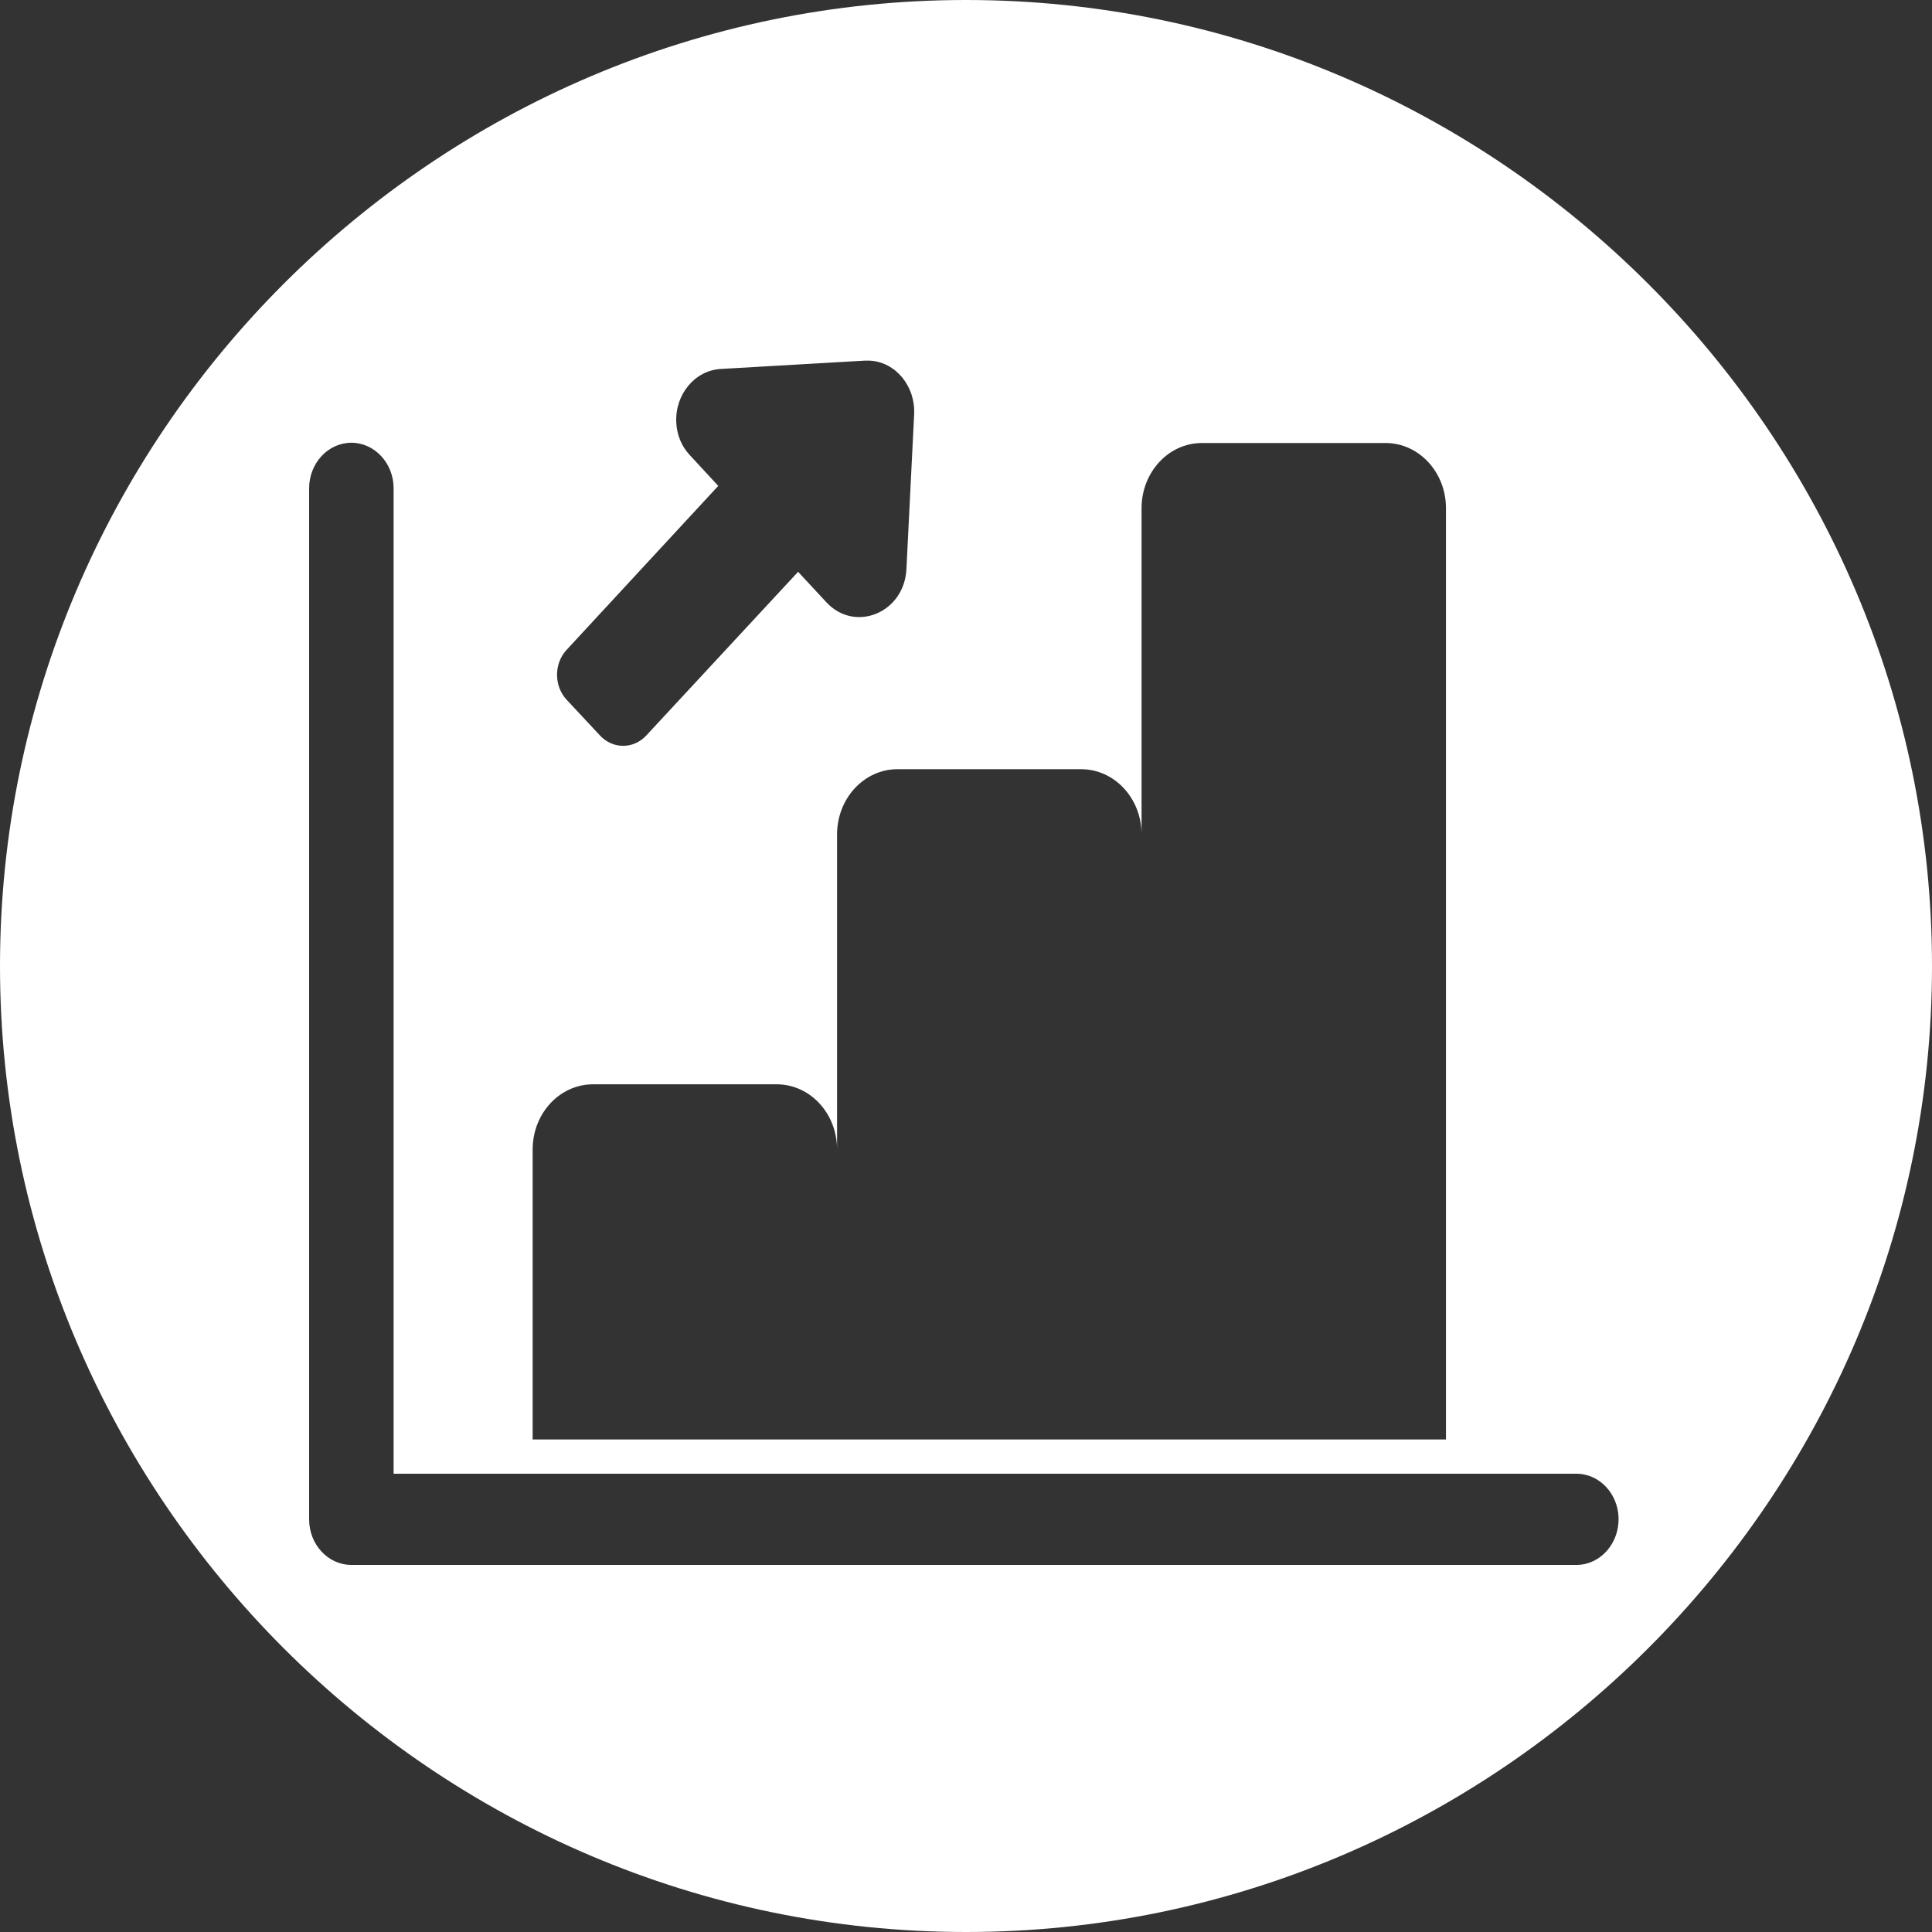 <svg width="300" height="300" viewBox="0 0 300 300" fill="none" xmlns="http://www.w3.org/2000/svg">
<rect x="0" y="0" width="300" height="300" fill="#333333" stroke="none"/>
<g clip-path="url(#clip0_4472_1811)">
<path d="M255.93 44.07C228.74 16.87 191.25 0 150 0C108.75 0 71.22 16.9 44.05 44.07C16.88 71.24 0 108.76 0 150C0 191.24 16.88 228.75 44.05 255.94C71.25 283.12 108.74 300 150 300C232.49 300 300 232.5 300 150C300 108.75 283.12 71.24 255.93 44.07ZM87.99 100.9L111.53 75.45L107.16 70.72C105.84 69.35 105.09 67.51 105.01 65.57C104.81 61.24 107.91 57.51 111.93 57.29L134.27 56H135.07C139.08 56.22 142.14 59.95 141.95 64.29L140.75 88.36C140.43 95.15 132.76 98.32 128.31 93.51L123.93 88.79L100.36 114.2C98.37 116.35 95.15 116.35 93.16 114.2L87.99 108.66C86 106.52 86 103.04 87.99 100.9ZM82.71 178.49C82.71 172.92 86.88 168.37 92.09 168.37H120.6C125.77 168.37 129.98 172.87 129.98 178.49V129.57C129.98 123.99 134.16 119.44 139.37 119.44H167.87C173.04 119.44 177.26 123.94 177.26 129.57V78.92C177.26 73.34 181.43 68.79 186.64 68.79H215.15C220.31 68.79 224.53 73.3 224.53 78.92V223.52H82.71V178.49ZM245 243H54.56C50.94 243 48 239.83 48 235.92V75.83C48 71.93 50.94 68.75 54.56 68.75C58.18 68.75 61.12 71.93 61.12 75.83V228.84H245C248.46 228.97 251.21 231.97 251.33 235.66C251.45 239.57 248.62 242.87 245 243Z" fill="white"/>
</g>
<defs>
<clipPath id="clip0_4472_1811">
<rect width="300" height="300" fill="white"/>
</clipPath>
</defs>
</svg>
